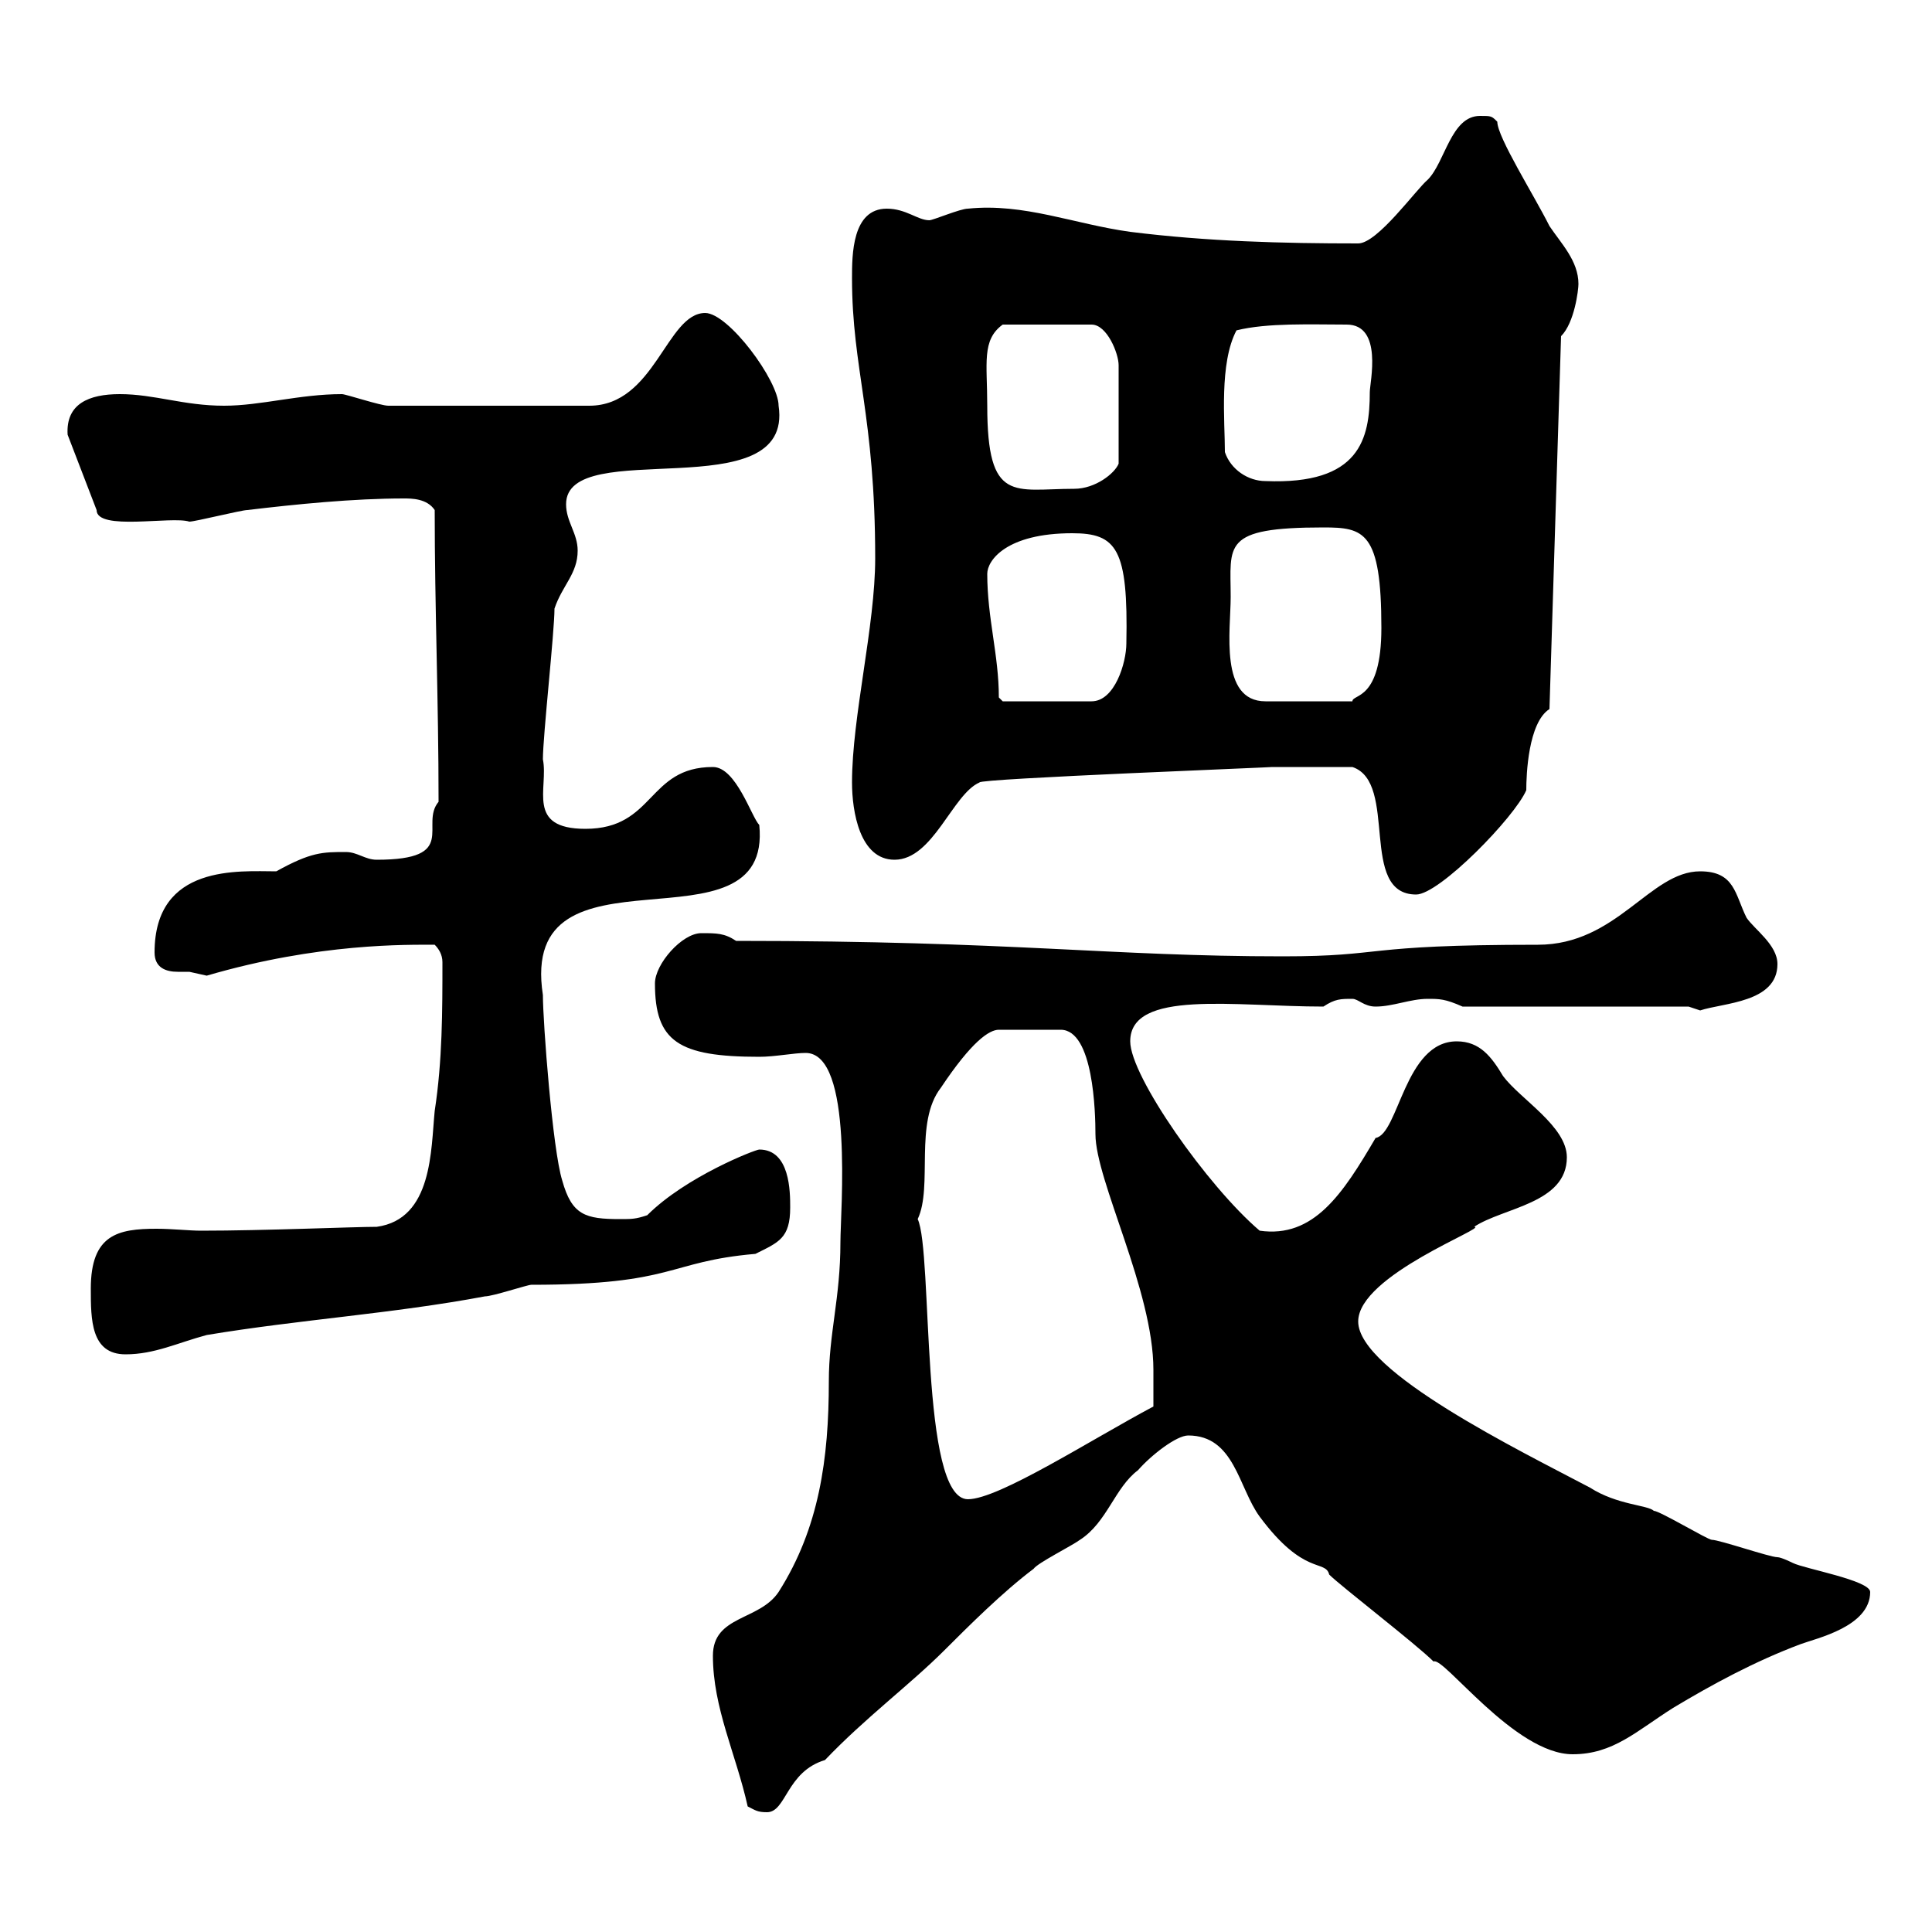 <svg xmlns="http://www.w3.org/2000/svg" xmlns:xlink="http://www.w3.org/1999/xlink" width="300" height="300"><path d="M116.10 280.50C117.30 281.10 117.60 281.40 119.10 281.40C122.10 281.40 122.10 275.10 128.10 273.30C134.40 266.70 141.30 261.60 146.70 256.20C150.30 252.60 155.70 247.20 160.50 243.60C161.10 242.70 166.50 240 167.70 239.10C171.90 236.40 173.10 231 176.70 228.30C178.80 225.90 182.70 222.90 184.50 222.90C191.70 222.90 192.30 231 195.60 235.50C202.50 244.80 205.80 242.10 206.40 244.50C208.20 246.30 219.90 255.30 222.60 258C224.10 257.10 235.20 272.40 244.20 272.40C250.50 272.40 254.10 268.80 259.80 265.20C265.80 261.60 272.40 258 279.60 255.30C282 254.40 290.40 252.60 290.40 247.20C290.40 245.40 280.20 243.60 278.40 242.70C278.40 242.70 276.60 241.80 276 241.80C274.80 241.80 267 239.10 265.80 239.10C265.20 239.10 257.70 234.60 256.80 234.60C255.90 233.70 251.10 233.70 246.90 231C236.10 225.30 210.90 213 210.90 205.20C210.90 198 231.30 190.50 228.90 190.50C233.40 187.50 243.30 186.90 243.30 179.70C243.30 174.90 236.10 170.70 233.40 167.10C231.60 164.10 229.80 161.70 226.20 161.70C218.10 161.70 217.20 176.10 213.60 176.70C208.50 185.40 204 192.30 195.60 191.10C187.50 184.20 175.50 167.10 175.50 161.70C175.50 153.60 191.70 156.30 205.50 156.30C207.30 155.10 208.20 155.10 210 155.10C210.90 155.10 211.80 156.30 213.60 156.30C216.30 156.30 219 155.10 221.70 155.10C223.50 155.10 224.40 155.10 227.10 156.30L262.20 156.30C262.20 156.30 264 156.90 264 156.90C267.60 155.70 276 155.70 276 149.70C276 146.70 272.40 144.30 271.20 142.50C269.40 138.90 269.40 135.30 264 135.30C256.20 135.30 251.10 146.70 238.80 146.70C210.90 146.70 215.40 148.50 199.20 148.50C172.20 148.50 157.50 146.10 114.30 146.10C112.50 144.90 111.30 144.90 108.90 144.90C105.90 144.90 101.70 149.70 101.70 152.70C101.70 161.70 105.30 164.10 117.90 164.10C120.30 164.10 123.30 163.50 125.10 163.50C132.60 163.50 130.50 188.10 130.50 192.90C130.50 201.60 128.70 207 128.70 214.50C128.70 226.50 127.20 237.30 120.90 247.20C117.90 251.70 110.70 250.80 110.70 257.10C110.70 265.20 114.30 272.40 116.10 280.50ZM142.50 189.30C144.90 184.20 141.90 174.30 146.10 168.90C150.90 161.70 153.60 159.90 155.10 159.90L164.70 159.90C169.80 159.90 170.10 172.80 170.10 176.10C170.10 183.30 179.10 200.40 179.10 212.70C179.10 213.90 179.10 217.50 179.10 218.40C169.50 223.50 155.10 232.80 150.30 232.80C142.80 232.80 144.90 194.40 142.50 189.30ZM14.10 200.10C14.10 204.90 14.10 210.30 19.50 210.30C24 210.30 27.60 208.50 32.10 207.30C46.50 204.90 60.90 204 75.30 201.30C76.50 201.30 81.90 199.50 82.50 199.50C105 199.50 103.50 195.90 117.30 194.70C120.90 192.90 122.70 192.30 122.70 187.50C122.70 185.10 122.70 178.50 117.90 178.50C117.30 178.50 106.50 182.70 100.50 188.70C98.70 189.30 98.10 189.30 96.30 189.30C90.90 189.30 88.80 188.70 87.30 183.30C85.80 178.50 84.30 158.70 84.30 154.50C80.40 129.30 120 149.10 117.90 128.10C116.70 126.90 114.30 119.10 110.70 119.10C100.50 119.10 101.70 128.70 90.90 128.70C81.60 128.70 85.20 122.40 84.30 117.90C84.30 114.30 86.10 98.10 86.10 94.50C87.30 90.90 89.70 89.10 89.70 85.50C89.70 82.80 87.90 81 87.90 78.30C87.90 67.50 123.30 79.20 120.90 63C120.90 59.10 113.10 48.60 109.50 48.60C103.50 48.60 101.70 63 91.50 63L60.30 63C59.10 63 53.70 61.20 53.10 61.20C46.50 61.20 40.50 63 34.80 63C28.50 63 24 61.20 18.60 61.20C13.80 61.20 10.20 62.70 10.50 67.50L15 79.20C15 82.50 26.70 80.10 29.40 81C30.30 81 37.50 79.20 38.40 79.20C45.90 78.30 54.90 77.40 62.70 77.40C63.90 77.40 66.30 77.40 67.50 79.20C67.50 94.50 68.10 108.60 68.10 124.50C65.10 128.10 71.40 133.50 58.50 133.50C56.70 133.50 55.50 132.30 53.70 132.30C50.10 132.30 48.30 132.30 42.90 135.30C37.20 135.30 24 134.10 24 147.90C24 150.30 25.80 150.90 27.60 150.90C28.20 150.90 28.50 150.90 29.40 150.90C29.40 150.90 32.10 151.50 32.10 151.50C49.50 146.40 63.30 146.70 67.50 146.70C68.10 147.30 68.70 148.20 68.70 149.40C68.70 156.90 68.70 164.70 67.50 172.50C66.90 178.50 67.20 189.30 58.50 190.50C54.90 190.50 41.10 191.10 31.20 191.10C29.40 191.10 26.70 190.80 24.30 190.80C18.30 190.80 14.10 191.70 14.10 200.10ZM210 119.10C217.20 121.50 210.90 138.90 219.90 138.90C223.50 138.90 235.20 126.90 237 122.70C237 120.30 237.30 112.20 240.60 110.10L242.40 52.20C244.50 50.10 245.10 45 245.10 44.10C245.10 40.50 242.40 37.80 240.60 35.10C238.20 30.30 232.50 21.30 232.50 18.90C231.60 18 231.60 18 229.80 18C225.30 18 224.40 25.20 221.70 27.90C219.90 29.40 213.90 37.80 210.90 37.80C199.20 37.80 187.50 37.50 175.50 36C166.80 34.80 159 31.50 150.30 32.40C149.10 32.40 144.90 34.20 144.30 34.20C142.50 34.20 140.70 32.40 137.70 32.40C132.30 32.40 132.30 39.60 132.30 43.20C132.30 57.30 135.90 64.50 135.90 86.70C135.90 97.20 132.30 111.30 132.30 121.50C132.30 126 133.50 133.50 138.90 133.50C144.90 133.50 147.90 123.30 152.10 121.50C151.80 120.90 199.20 119.10 197.40 119.10C199.20 119.10 208.20 119.10 210 119.10ZM155.10 108.30C155.10 101.70 153.30 96 153.30 89.10C153.30 87 156.30 82.80 166.50 82.80C173.40 82.80 175.20 85.20 174.90 99.90C174.90 102.90 173.10 108.90 169.50 108.90L155.70 108.90ZM191.10 92.70C191.10 84.60 189.60 81.90 205.50 81.90C211.80 81.90 214.50 82.50 214.50 97.50C214.50 108.90 210 107.70 210 108.90L196.50 108.90C189.30 108.90 191.10 97.80 191.10 92.70ZM153.30 63C153.30 56.40 152.40 52.80 155.70 50.40L169.50 50.40C171.90 50.40 173.70 54.90 173.70 56.70L173.70 72C173.10 73.50 170.10 75.90 166.80 75.90C157.50 75.90 153.30 78.30 153.30 63ZM190.20 70.20C190.20 65.40 189.30 56.40 192 51.30C196.80 50.10 203.70 50.40 209.10 50.40C214.80 50.40 212.70 59.40 212.70 60.90C212.70 68.10 211.20 75.30 196.50 74.70C193.80 74.70 191.10 72.90 190.20 70.20Z"/></svg>